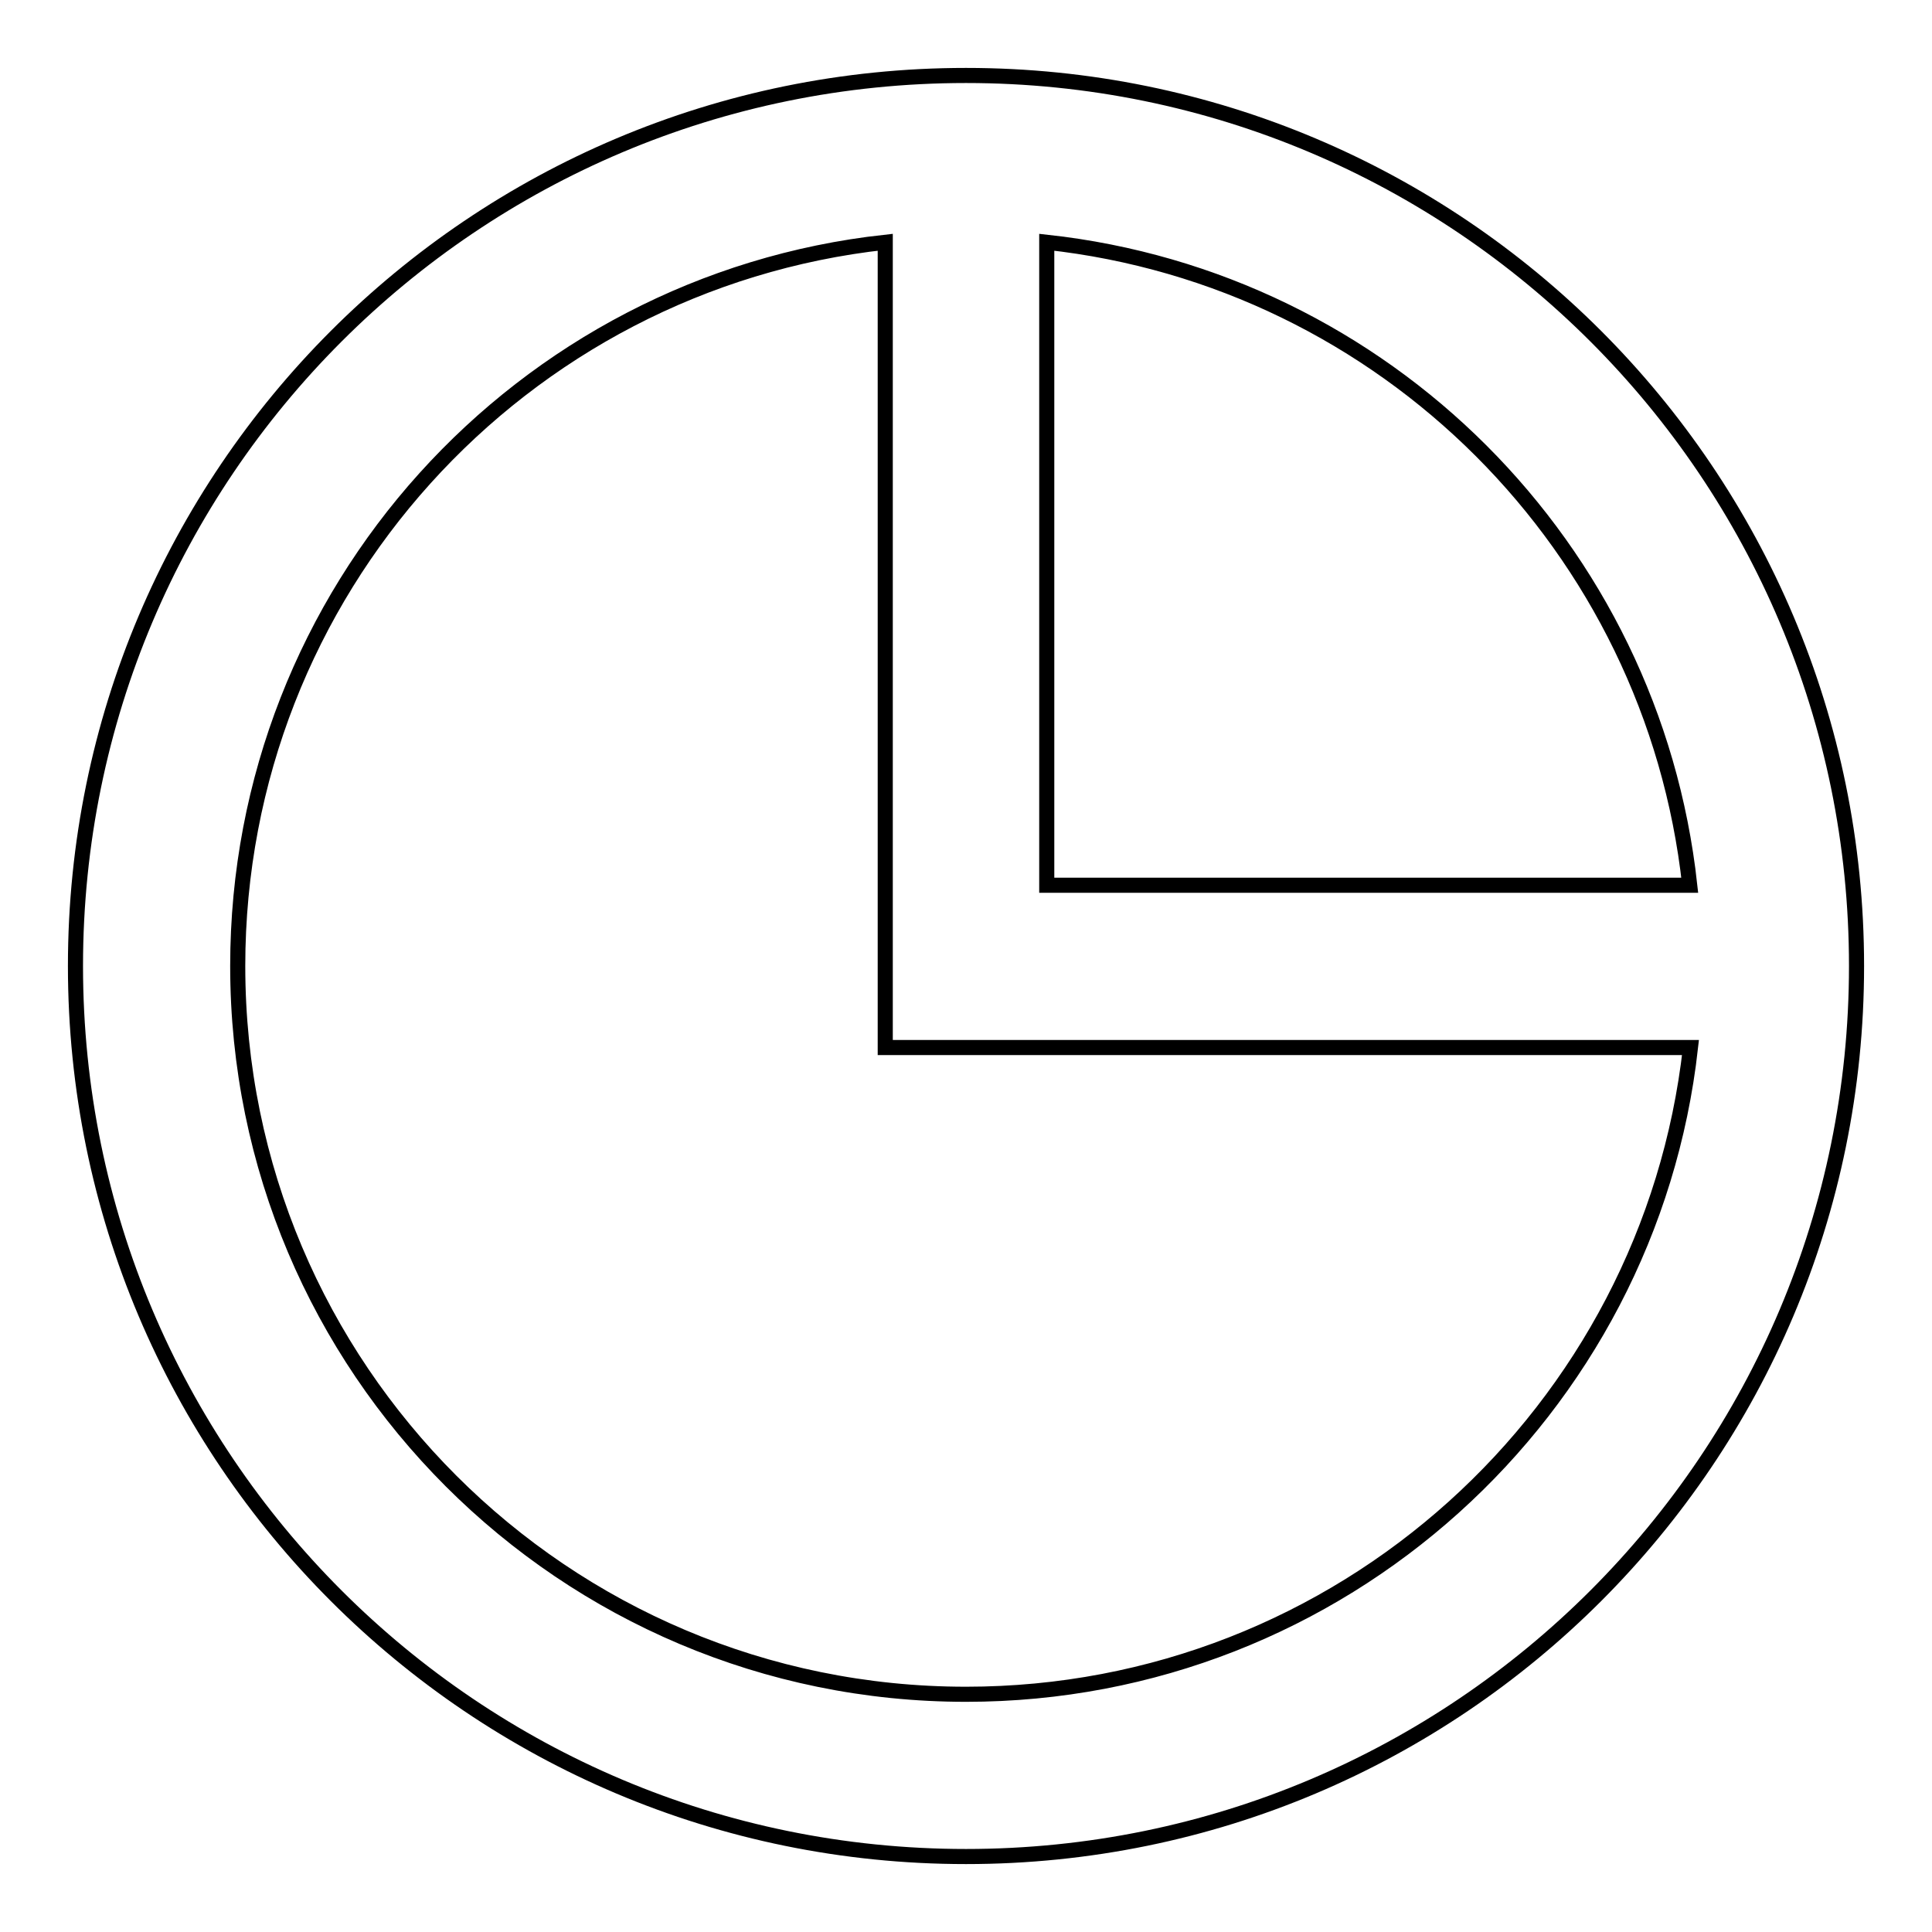 <?xml version="1.0" encoding="utf-8"?>
<!-- Svg Vector Icons : http://www.onlinewebfonts.com/icon -->
<!DOCTYPE svg PUBLIC "-//W3C//DTD SVG 1.1//EN" "http://www.w3.org/Graphics/SVG/1.1/DTD/svg11.dtd">
<svg version="1.1" xmlns="http://www.w3.org/2000/svg" xmlns:xlink="http://www.w3.org/1999/xlink" x="0px" y="0px" viewBox="0 0 256 256" enable-background="new 0 0 256 256" xml:space="preserve">
<g> <path stroke-width="2" fill-opacity="0" stroke="#000000"  d="M128,10C62.8,10,10,62.8,10,128c0,65.2,52.8,118,118,118c65.2,0,118-52.8,118-118C246,62.8,193.2,10,128,10 z M223.9,117.3h-85.2V32.1C183.5,37,219,72.5,223.9,117.3L223.9,117.3z M128,224.5c-53.3,0-96.5-43.2-96.5-96.5 c0-49.7,37.5-90.6,85.8-95.9v106.7h106.7C218.6,187,177.7,224.5,128,224.5z"/></g>
</svg>